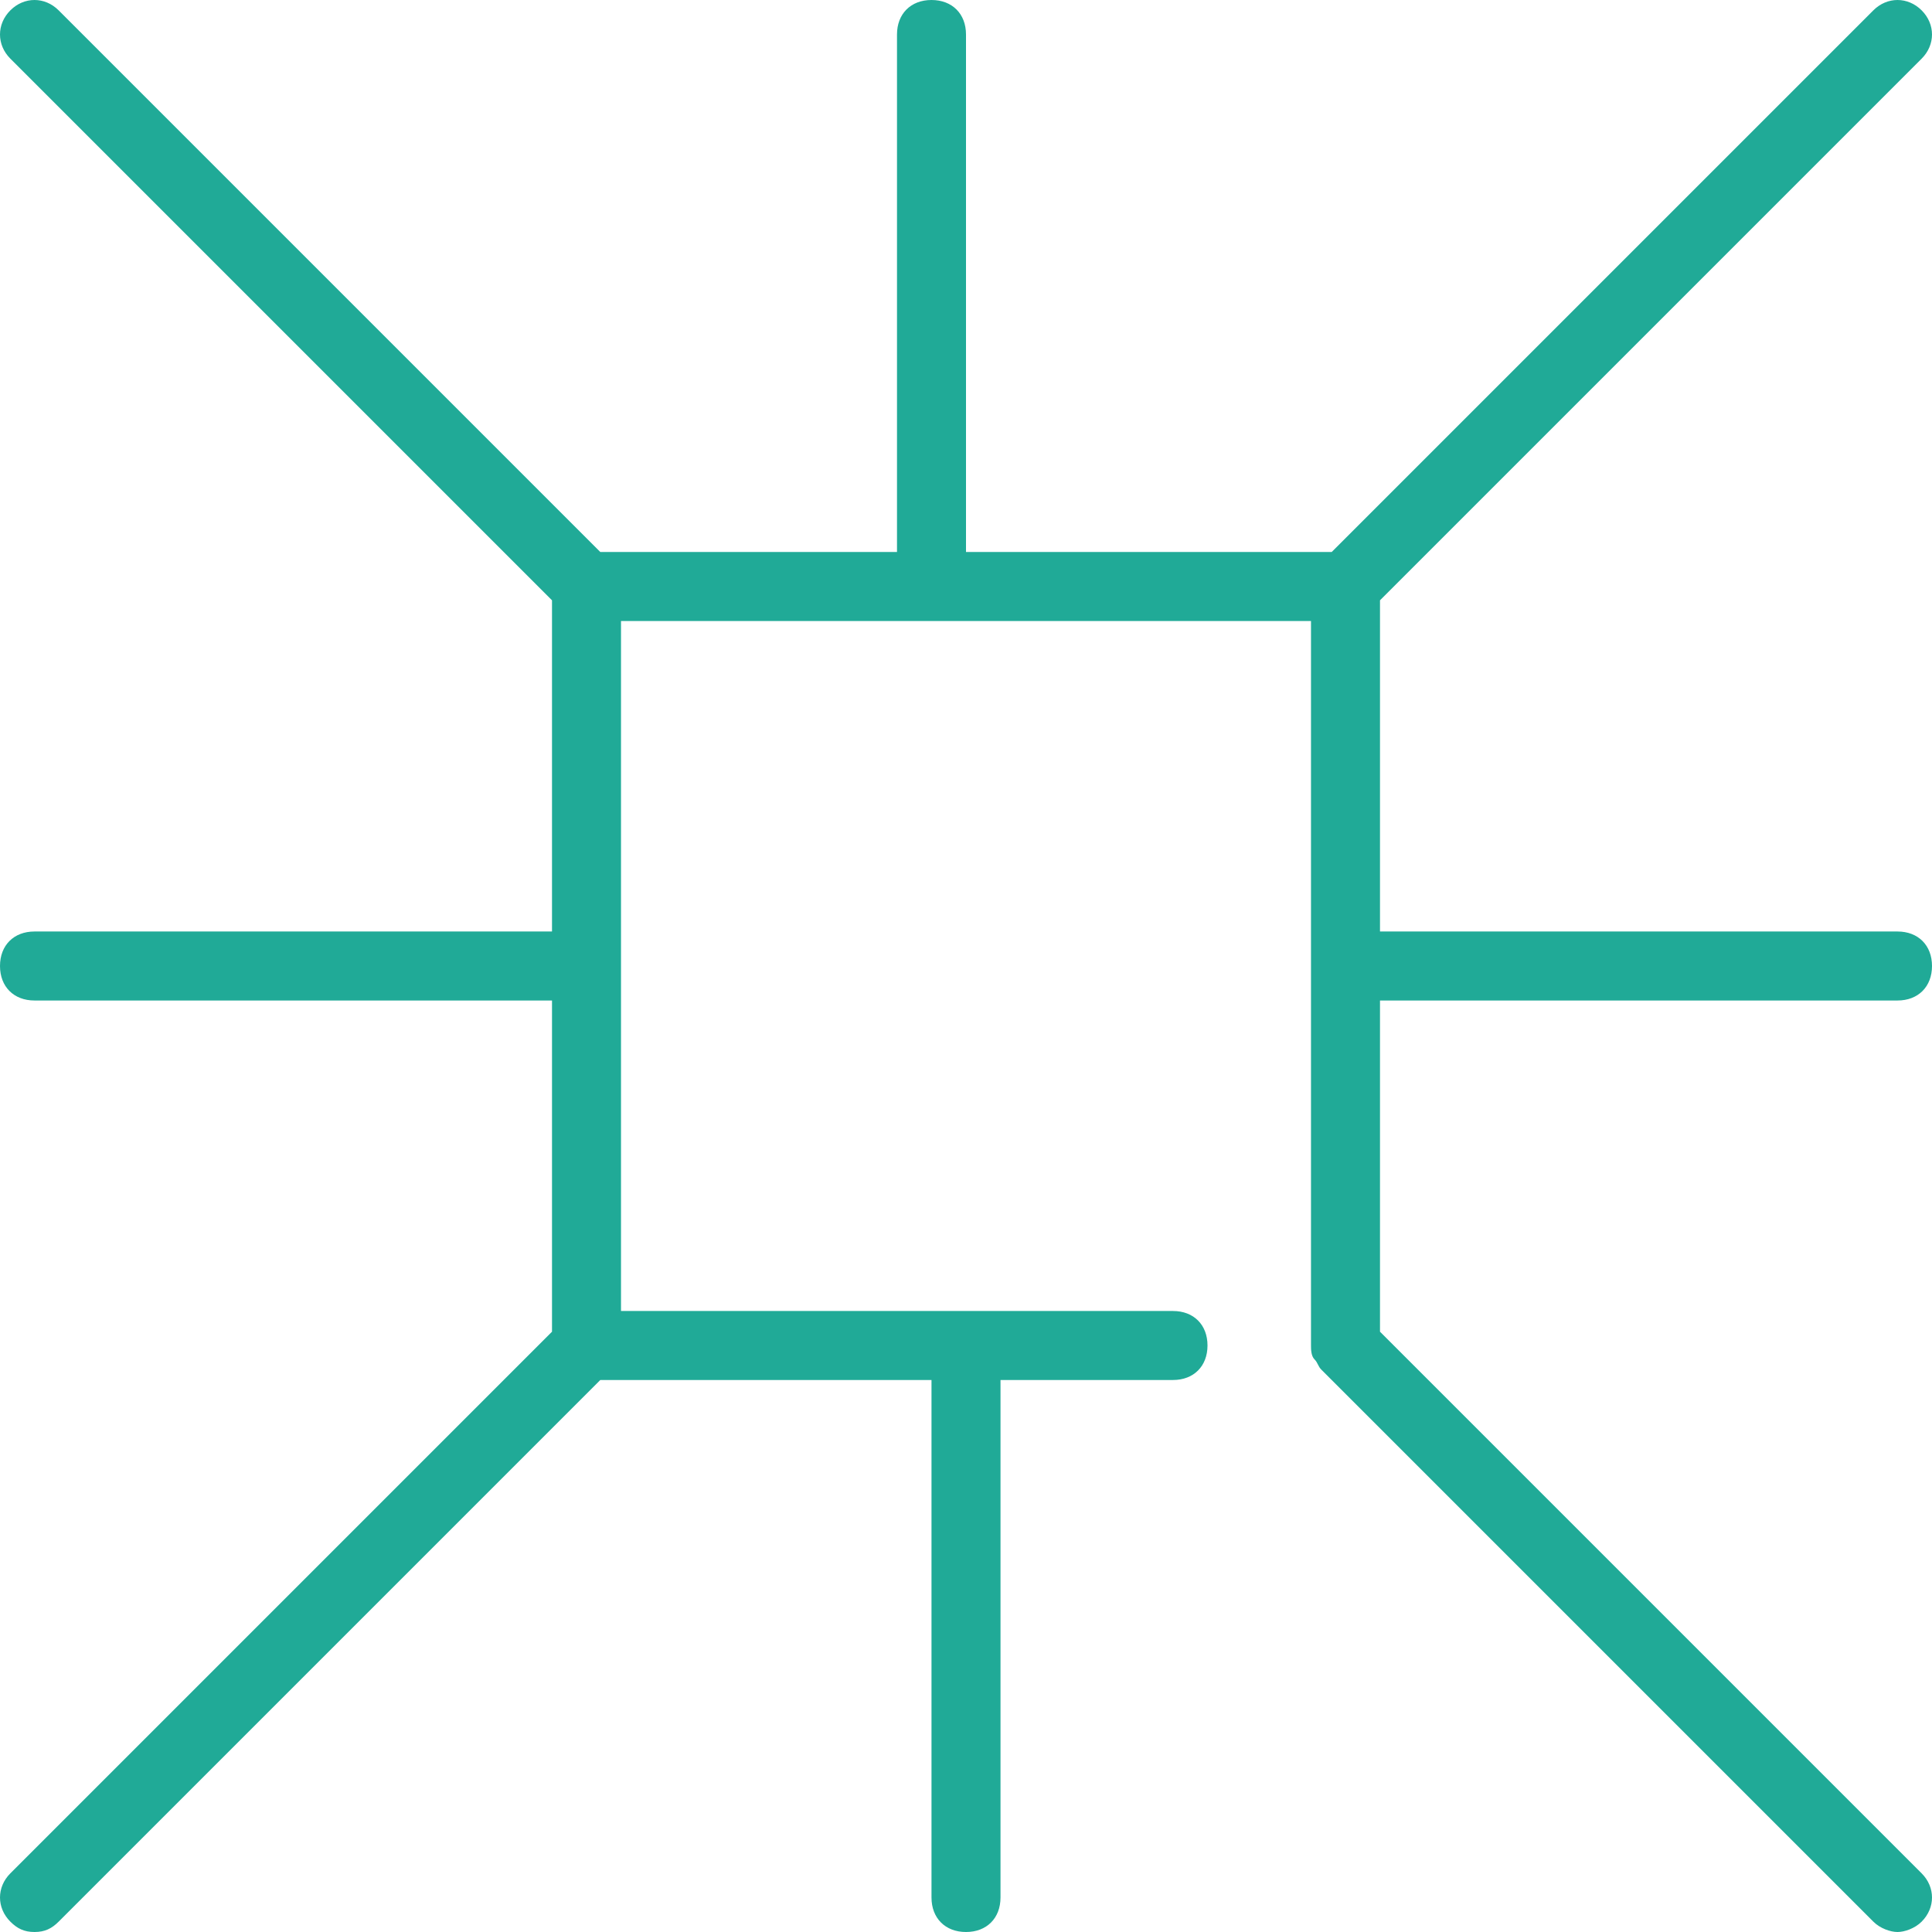 <?xml version="1.0" encoding="utf-8"?>
<!-- Generator: Adobe Illustrator 27.0.0, SVG Export Plug-In . SVG Version: 6.00 Build 0)  -->
<svg version="1.1" id="Layer_1" xmlns="http://www.w3.org/2000/svg" xmlns:xlink="http://www.w3.org/1999/xlink" x="0px" y="0px"
	 viewBox="0 0 56 56" style="enable-background:new 0 0 56 56;" xml:space="preserve">
<style type="text/css">
	.st0{fill:#20AA97;}
</style>
<g>
	<path class="st0" d="M55,29c0.6,0,1-0.4,1-1s-0.4-1-1-1H40v-9.6L55.7,1.7c0.4-0.4,0.4-1,0-1.4s-1-0.4-1.4,0L38.6,16H28V1
		c0-0.6-0.4-1-1-1s-1,0.4-1,1v15h-8.6L1.7,0.3c-0.4-0.4-1-0.4-1.4,0s-0.4,1,0,1.4L16,17.4V27H1c-0.6,0-1,0.4-1,1s0.4,1,1,1h15v9.6
		L0.3,54.3c-0.4,0.4-0.4,1,0,1.4C0.5,55.9,0.7,56,1,56s0.5-0.1,0.7-0.3L17.4,40H27v15c0,0.6,0.4,1,1,1s1-0.4,1-1V40h5
		c0.6,0,1-0.4,1-1s-0.4-1-1-1H18V18h20v21c0,0.1,0,0.3,0.1,0.4c0.1,0.1,0.1,0.2,0.2,0.3l16,16c0.2,0.2,0.5,0.3,0.7,0.3
		s0.5-0.1,0.7-0.3c0.4-0.4,0.4-1,0-1.4L40,38.6V29H55z"/>
</g>
</svg>
